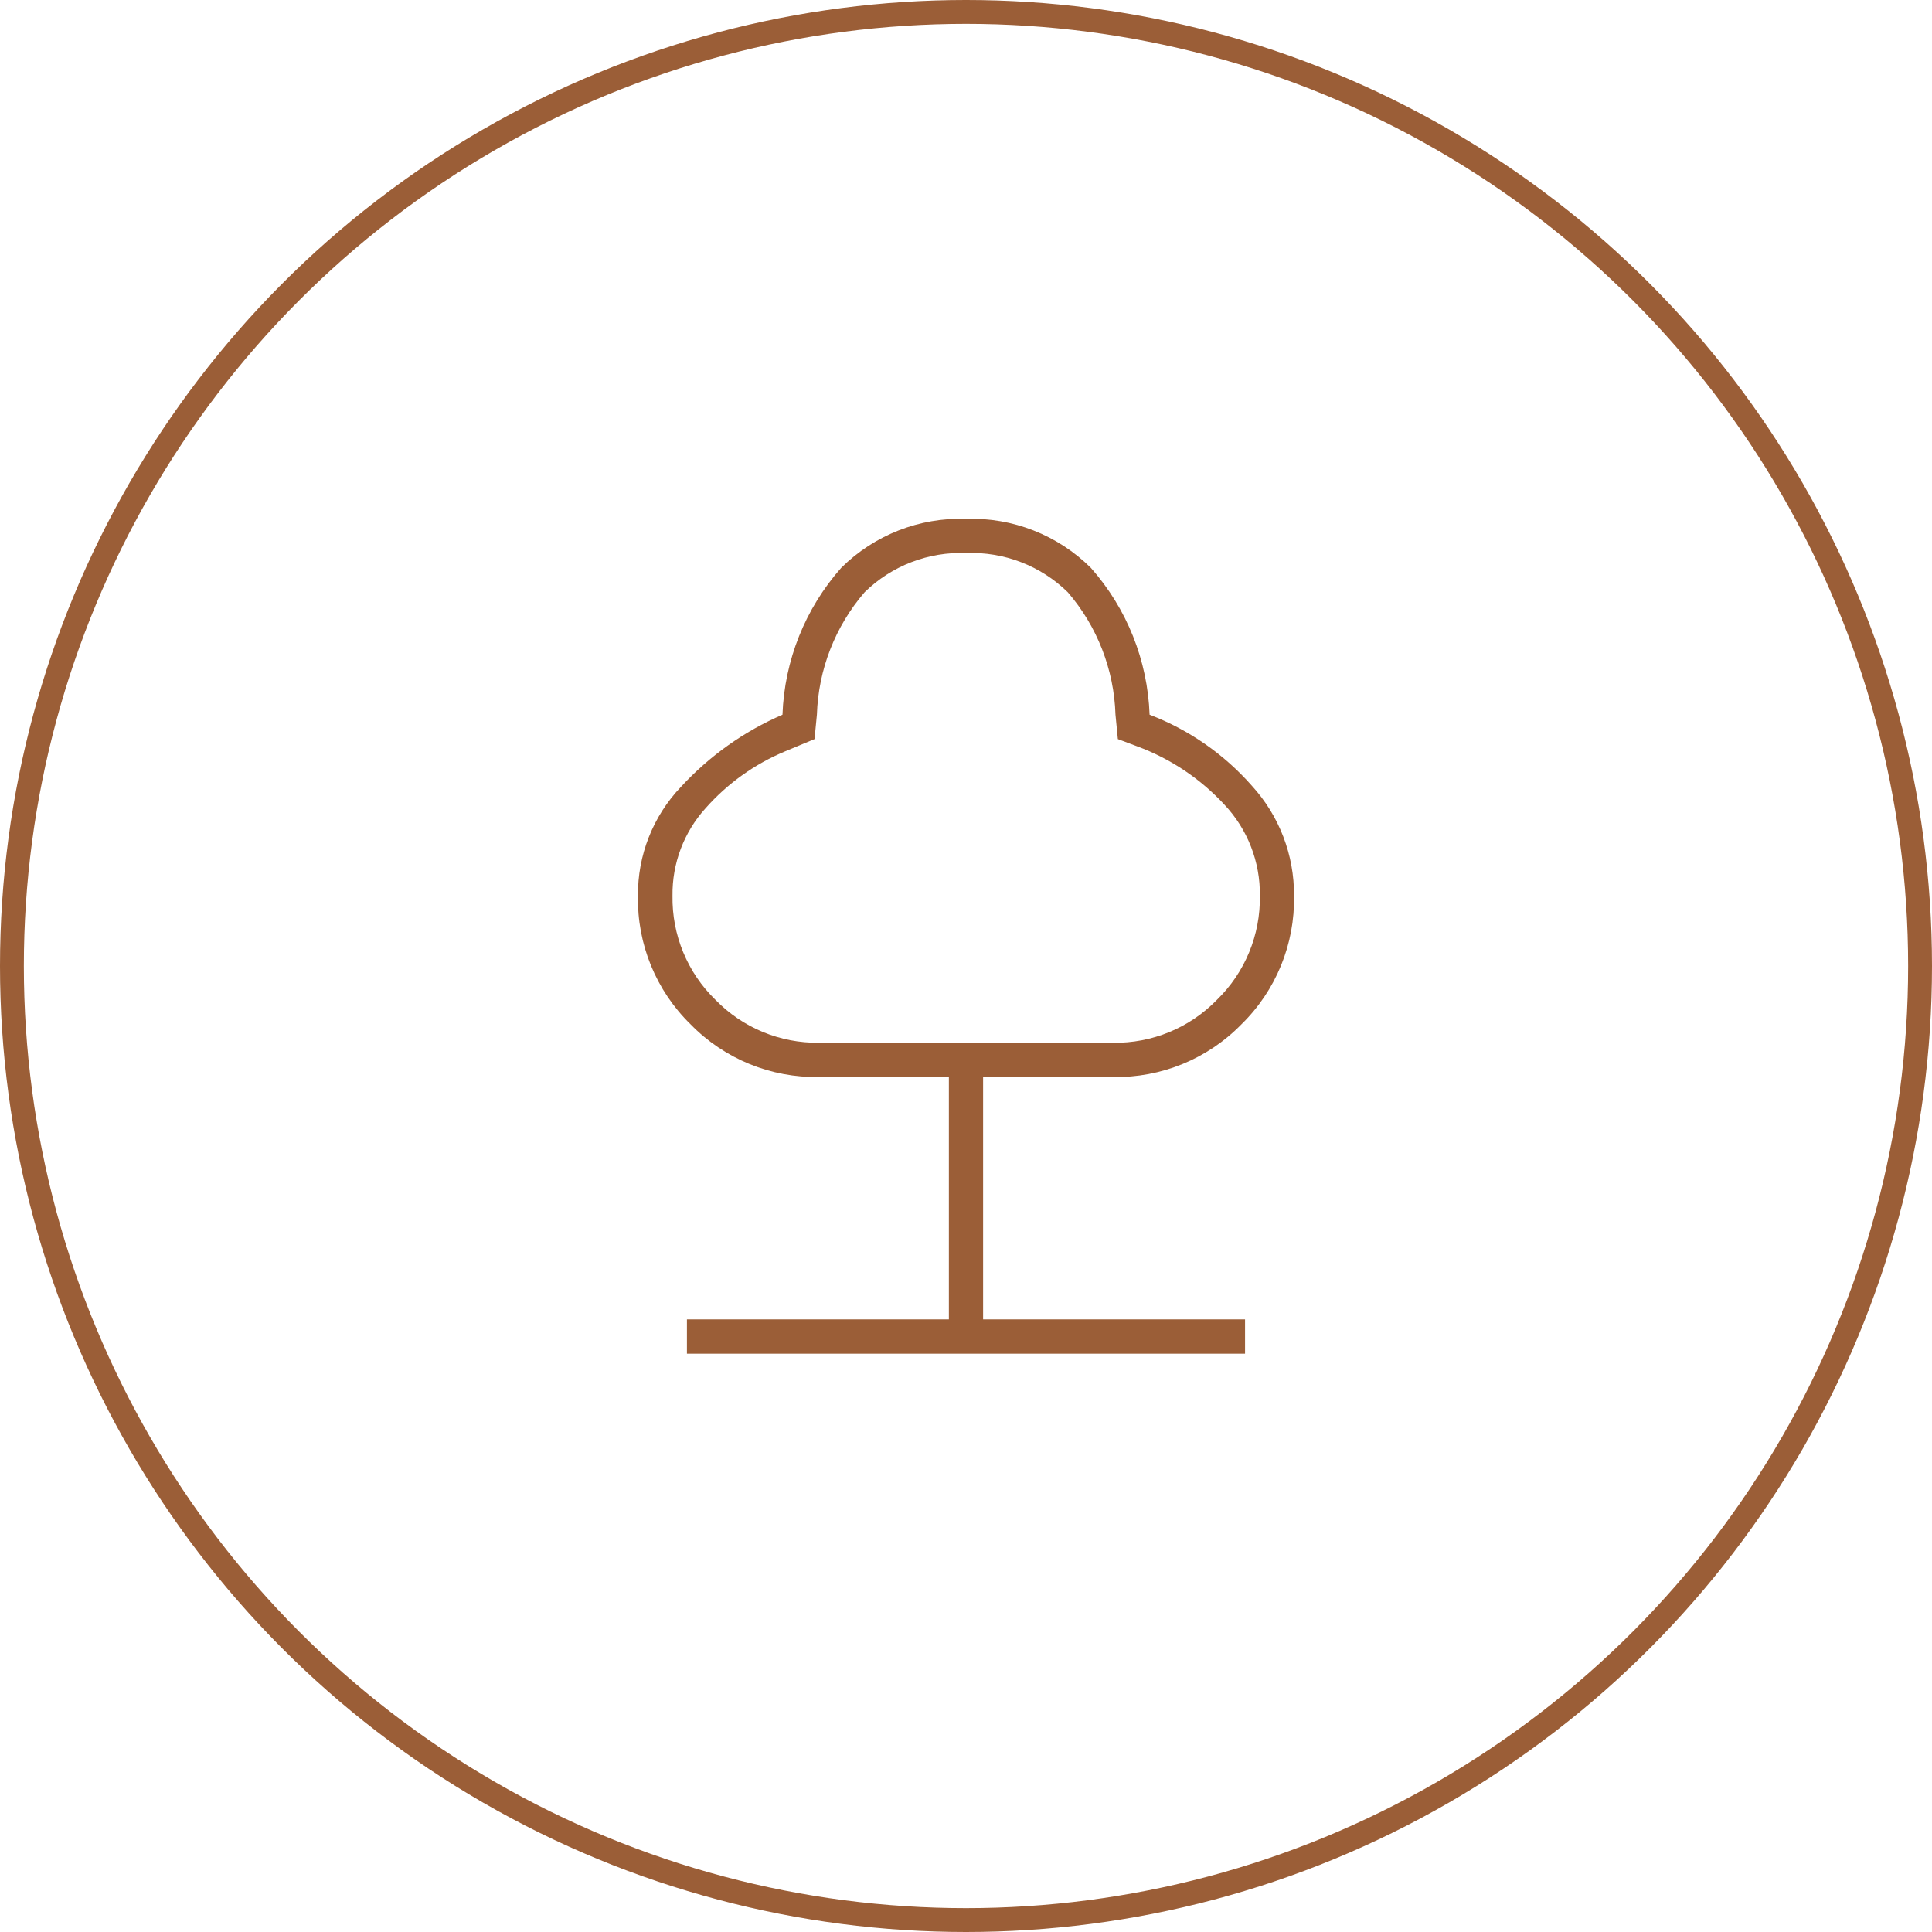 <?xml version="1.0" encoding="utf-8"?>
<!-- Generator: Adobe Illustrator 26.0.1, SVG Export Plug-In . SVG Version: 6.00 Build 0)  -->
<svg version="1.1" id="Layer_1" xmlns="http://www.w3.org/2000/svg" xmlns:xlink="http://www.w3.org/1999/xlink" x="0px" y="0px"
	 viewBox="0 0 81 81" style="enable-background:new 0 0 81 81;" xml:space="preserve">
<style type="text/css">
	.st0{fill:none;}
	.st1{fill:none;stroke:#9B5E37;}
	.st2{fill:#9B5E37;}
</style>
<g id="Ellipse_11">
	<circle class="st0" cx="40.5" cy="40.5" r="40.5"/>
	<circle class="st1" cx="40.5" cy="40.5" r="40"/>
</g>
<path id="nature_FILL0_wght100_GRAD0_opsz24" class="st2" d="M28.8,56.753V55.316h10.982V45.153H34.342
	c-2.024,0.04-3.974-0.759-5.388-2.207c-1.448-1.414-2.247-3.364-2.207-5.387
	c-0.017-1.699,0.628-3.337,1.8-4.567c1.192-1.296,2.643-2.328,4.259-3.028
	c0.082-2.276,0.952-4.453,2.463-6.158C36.655,22.43,38.548,21.688,40.5,21.753
	c1.953-0.066,3.847,0.677,5.234,2.053c1.511,1.705,2.381,3.882,2.463,6.158
	c1.648,0.63,3.119,1.652,4.285,2.976c1.152,1.261,1.784,2.911,1.77,4.619
	c0.04,2.024-0.759,3.974-2.207,5.388c-1.414,1.448-3.364,2.247-5.388,2.207
	h-5.44v10.161h10.982v1.438H28.8z M34.342,43.718h12.316
	c1.64,0.028,3.219-0.623,4.362-1.8c1.177-1.143,1.828-2.722,1.8-4.362
	c0.02-1.419-0.514-2.791-1.488-3.823c-1.006-1.087-2.255-1.923-3.644-2.438
	l-0.821-0.308l-0.1-1.026c-0.06-1.889-0.766-3.7-2-5.132
	c-1.133-1.11-2.674-1.704-4.259-1.642c-1.585-0.062-3.126,0.532-4.259,1.642
	c-1.234,1.432-1.94,3.243-2,5.132l-0.1,1.026l-1.232,0.513
	c-1.279,0.532-2.419,1.348-3.336,2.386c-0.909,1.004-1.404,2.315-1.386,3.669
	c-0.028,1.64,0.623,3.219,1.8,4.362c1.139,1.173,2.712,1.824,4.347,1.8
	V43.718z"/>
<g>
</g>
<g>
</g>
<g>
</g>
<g>
</g>
<g>
</g>
<g>
</g>
</svg>
